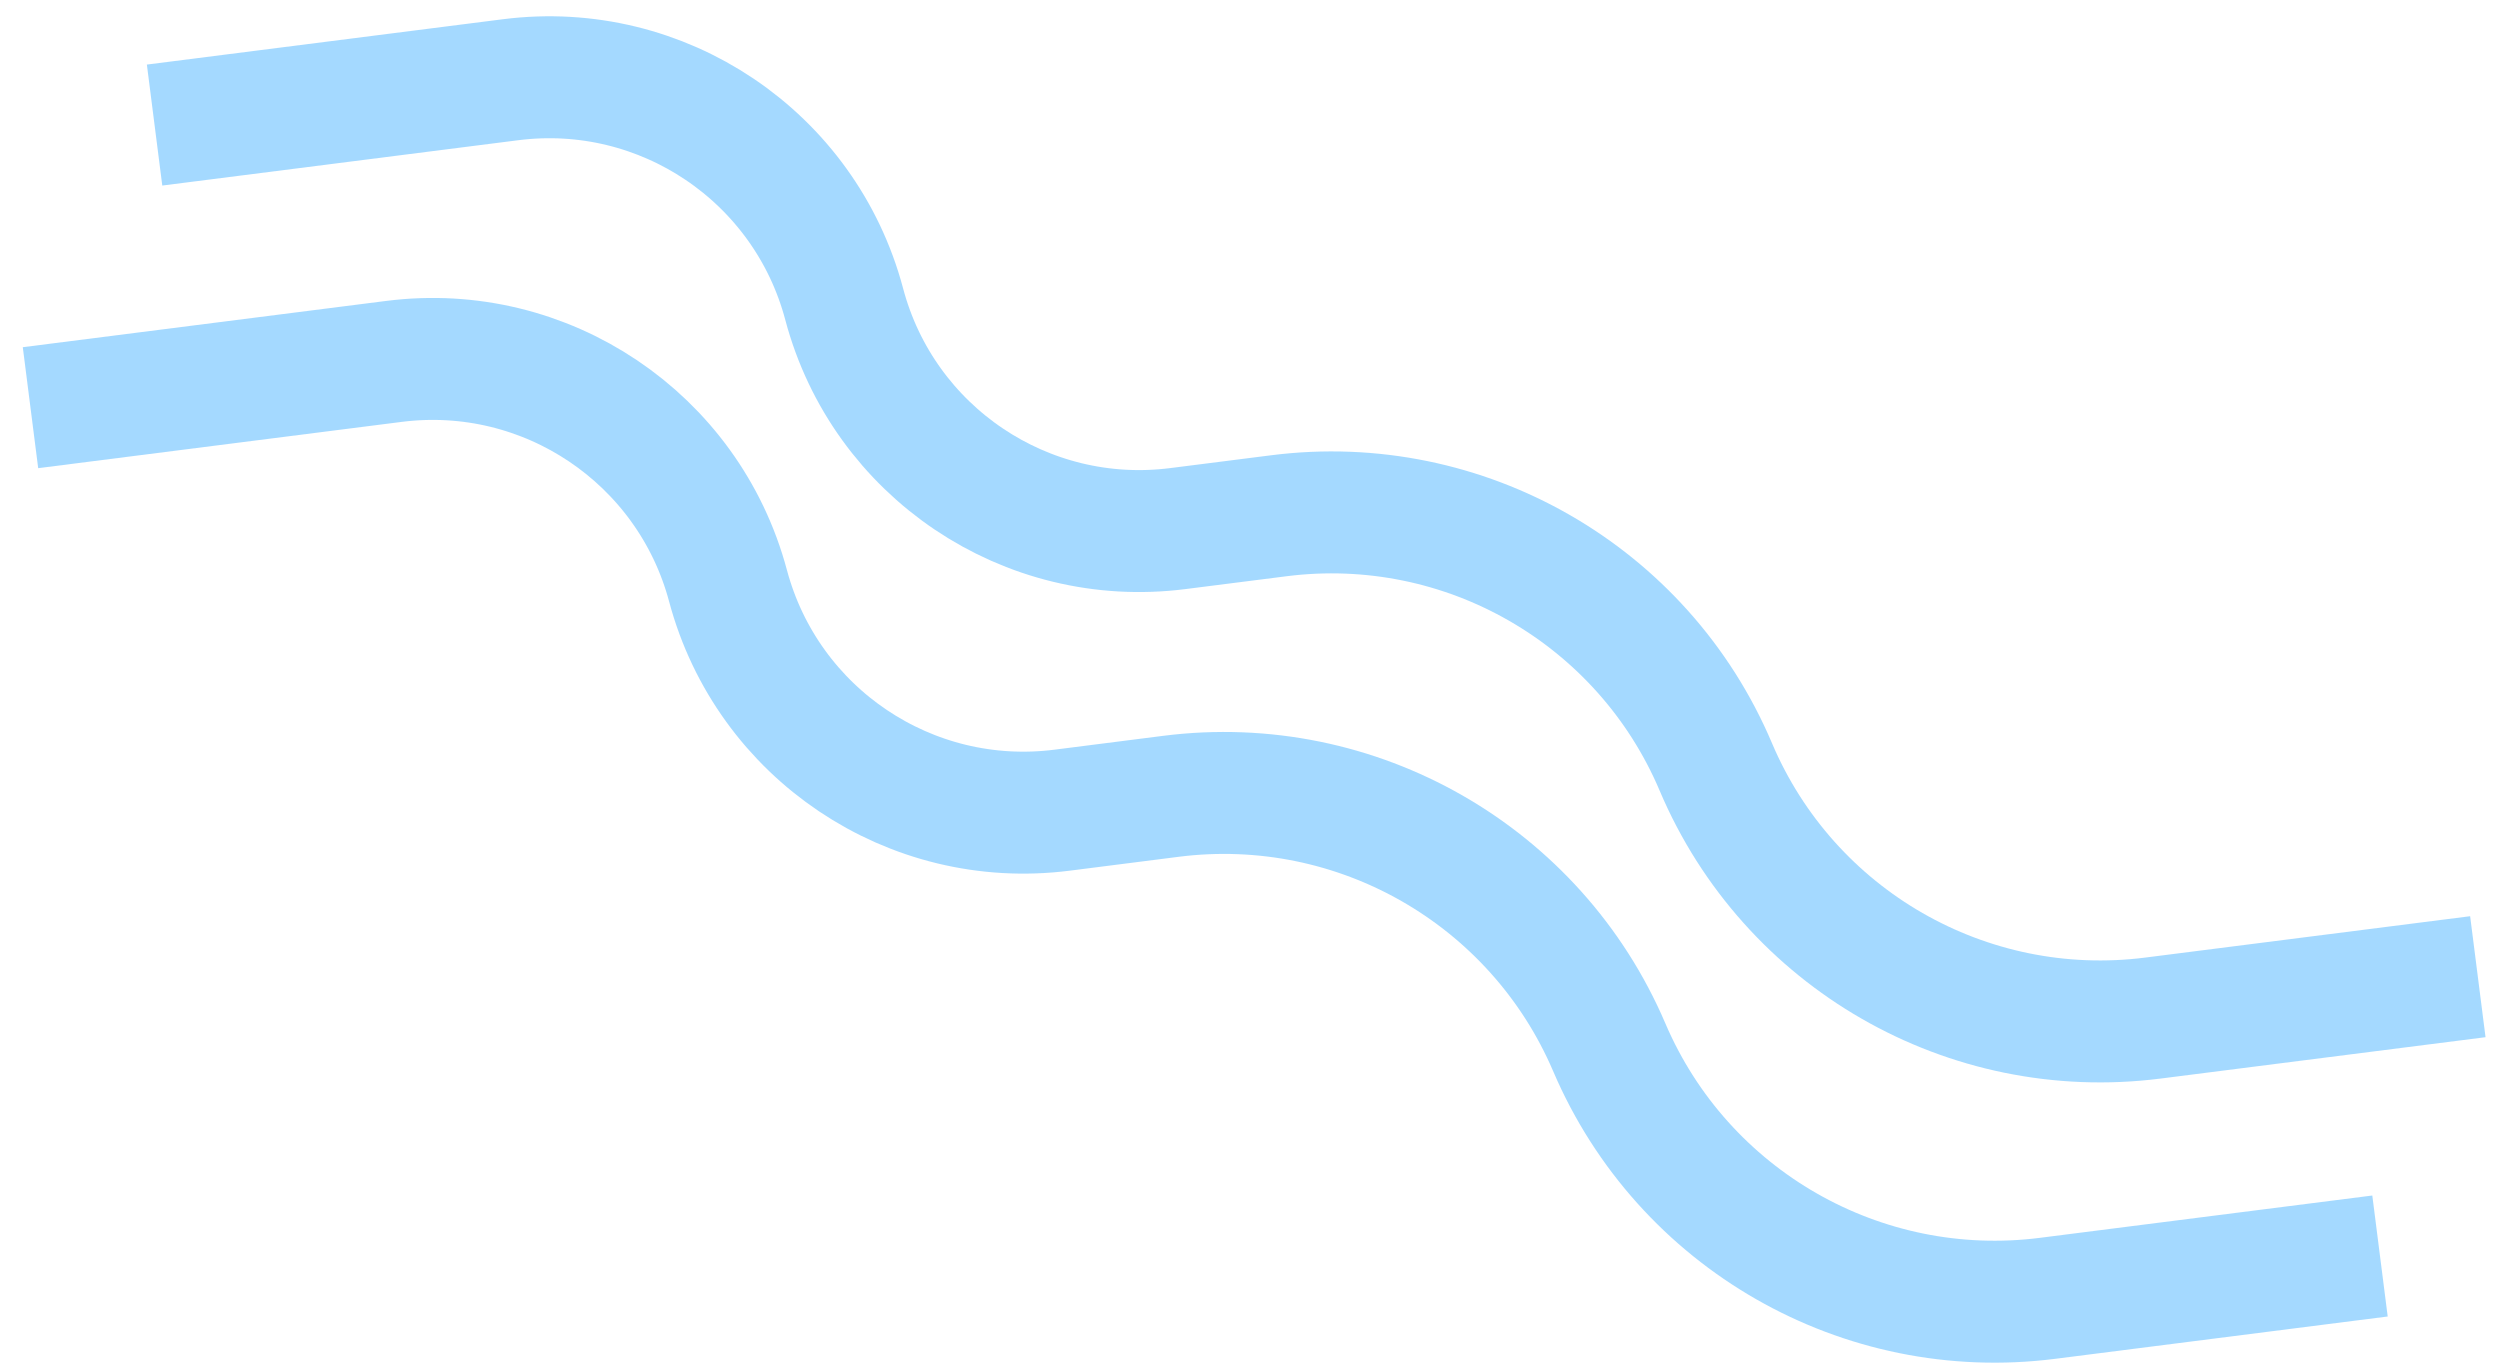 <svg width="82" height="45" viewBox="0 0 82 45" fill="none" xmlns="http://www.w3.org/2000/svg">
<path d="M5.07 4.102L16.748 2.615C21.725 1.981 26.402 5.128 27.69 9.977C28.978 14.825 33.656 17.972 38.632 17.338L41.945 16.917C48.029 16.142 53.886 19.508 56.279 25.155C58.673 30.802 64.53 34.167 70.614 33.393L81.273 32.036" stroke="#4BB4FF" stroke-opacity="0.5" stroke-width="4"/>
<path d="M1 13.372L12.922 11.854C17.901 11.22 22.583 14.365 23.879 19.214C25.176 24.063 29.857 27.208 34.837 26.574L38.407 26.119C44.501 25.344 50.369 28.704 52.784 34.352C55.199 40 61.068 43.361 67.161 42.585L78.064 41.197" stroke="#4BB4FF" stroke-opacity="0.5" stroke-width="4"/>
</svg>
